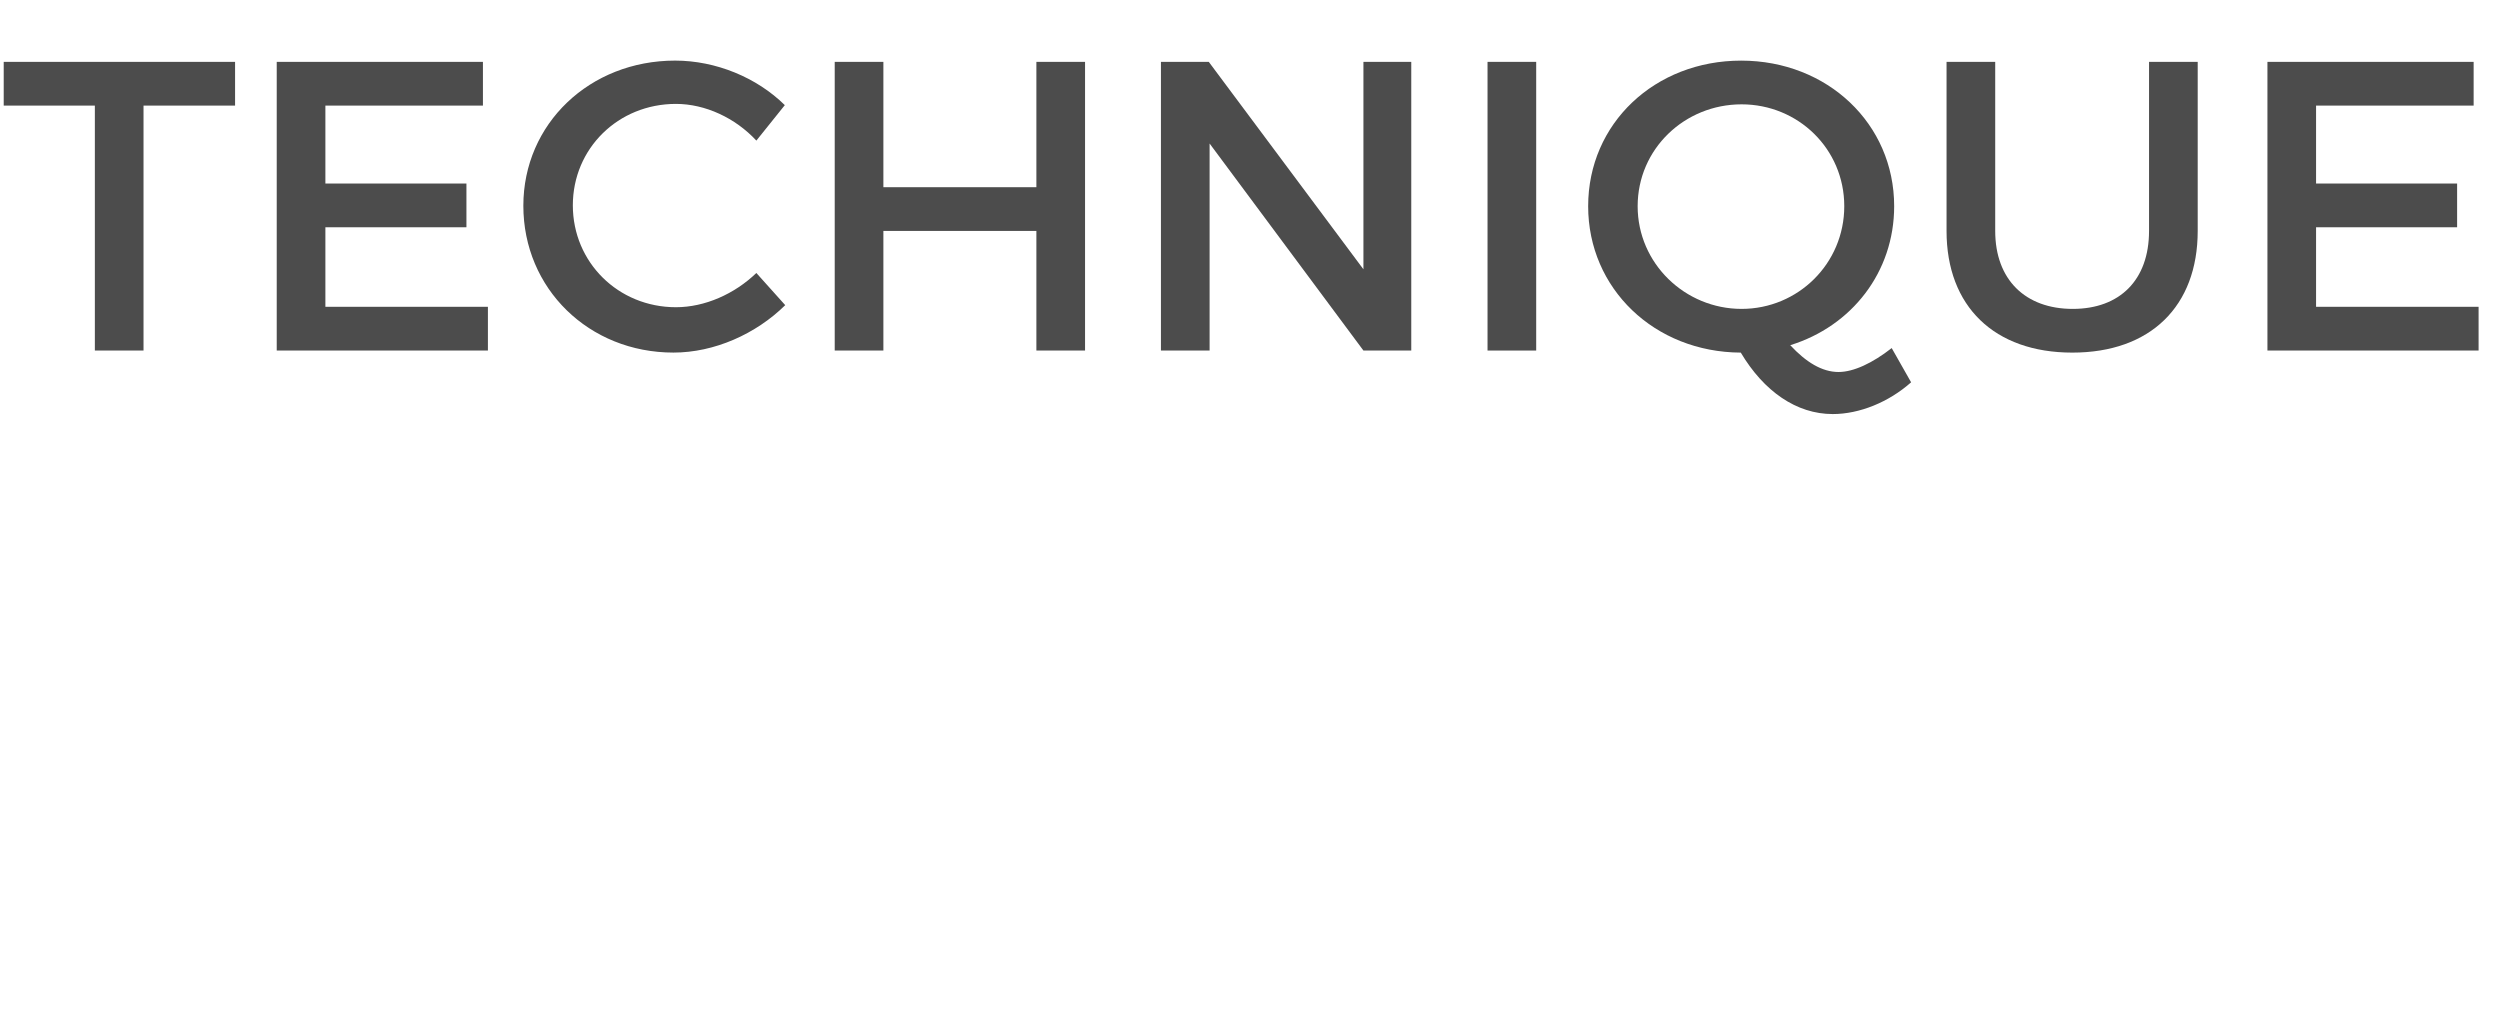 <!-- Generator: Adobe Illustrator 19.2.0, SVG Export Plug-In  -->
<svg version="1.1"
	 xmlns="http://www.w3.org/2000/svg" xmlns:xlink="http://www.w3.org/1999/xlink" xmlns:a="http://ns.adobe.com/AdobeSVGViewerExtensions/3.0/"
	 x="0px" y="0px" width="78.805px" height="32.313px" viewBox="0 0 78.805 32.313"
	 style="enable-background:new 0 0 78.805 32.313;" xml:space="preserve">
<style type="text/css">
	.st0{fill:#4C4C4C;}
	.st1{opacity:0;fill:#4C4C4C;}
	.st2{font-family:'Montserrat-Regular';}
	.st3{font-size:13px;}
</style>
<defs>
</defs>
<g>
	<g>
		<path class="st0" d="M4.524,3.328v7.722H2.99V3.328H0.117V1.95H7.41v1.378H4.524z"/>
		<path class="st0" d="M10.257,3.328v2.457h4.446v1.378h-4.446v2.509h5.123v1.378H8.723v-9.1h6.5v1.378H10.257z"/>
		<path class="st0" d="M24.739,3.314l-0.897,1.118c-0.663-0.715-1.612-1.157-2.535-1.157c-1.82,0-3.25,1.404-3.25,3.198
			s1.43,3.211,3.25,3.211c0.91,0,1.846-0.416,2.535-1.079l0.91,1.014c-0.923,0.91-2.236,1.495-3.523,1.495
			c-2.665,0-4.732-2.015-4.732-4.628c0-2.587,2.093-4.576,4.784-4.576C22.568,1.911,23.855,2.443,24.739,3.314z"/>
		<path class="st0" d="M32.669,11.05V7.28h-4.823v3.77h-1.534v-9.1h1.534v3.952h4.823V1.95h1.534v9.1H32.669z"/>
		<path class="st0" d="M42.978,11.05l-4.849-6.526v6.526h-1.534v-9.1h1.508l4.875,6.539V1.95h1.508v9.1H42.978z"/>
		<path class="st0" d="M46.89,11.05v-9.1h1.534v9.1H46.89z"/>
		<path class="st0" d="M60.242,12.051c-0.702,0.624-1.625,1.001-2.47,1.001c-1.144,0-2.171-0.715-2.899-1.937
			C52.155,11.102,50.062,9.1,50.062,6.5c0-2.613,2.106-4.589,4.823-4.589c2.717,0,4.823,1.989,4.823,4.589
			c0,2.08-1.339,3.783-3.276,4.381c0.494,0.533,1.001,0.845,1.521,0.845c0.481,0,1.079-0.286,1.677-0.754L60.242,12.051z
			 M54.898,9.737c1.781,0,3.237-1.43,3.237-3.237s-1.456-3.211-3.237-3.211c-1.794,0-3.276,1.404-3.276,3.211
			S53.117,9.737,54.898,9.737z"/>
		<path class="st0" d="M69.276,7.28c0,2.379-1.495,3.835-3.952,3.835c-2.457,0-3.965-1.456-3.965-3.835V1.95h1.534v5.33
			c0,1.534,0.949,2.457,2.444,2.457c1.482,0,2.405-0.91,2.405-2.457V1.95h1.534V7.28z"/>
		<path class="st0" d="M73.007,3.328v2.457h4.446v1.378h-4.446v2.509h5.123v1.378h-6.656v-9.1h6.5v1.378H73.007z"/>
		<path class="st1" d="M28.789,26.242c0,1.833-1.079,2.873-2.834,2.873c-1.092,0-2.002-0.481-2.678-1.313l0.728-1.17
			c0.598,0.65,1.313,1.001,1.937,1.001c0.819,0,1.3-0.507,1.3-1.443v-4.862h-3.146V19.95h4.693V26.242z"/>
		<path class="st1" d="M34.066,25.033l-1.547,1.703v2.314h-1.534v-9.1h1.534v4.706l4.342-4.706h1.807l-3.523,3.887l3.757,5.213
			h-1.846L34.066,25.033z"/>
		<path class="st1" d="M47.586,24.578v3.354c-0.923,0.702-2.288,1.183-3.536,1.183c-2.691,0-4.784-2.015-4.784-4.615
			s2.119-4.589,4.875-4.589c1.3,0,2.6,0.494,3.497,1.274l-0.871,1.131c-0.702-0.65-1.677-1.04-2.626-1.04
			c-1.859,0-3.315,1.417-3.315,3.224c0,1.82,1.469,3.237,3.328,3.237c0.676,0,1.443-0.234,2.093-0.624v-2.535H47.586z"/>
		<path class="st1" d="M55.23,27.659v1.391h-5.473v-9.1h1.534v7.709H55.23z"/>
	</g>
</g>
</svg>